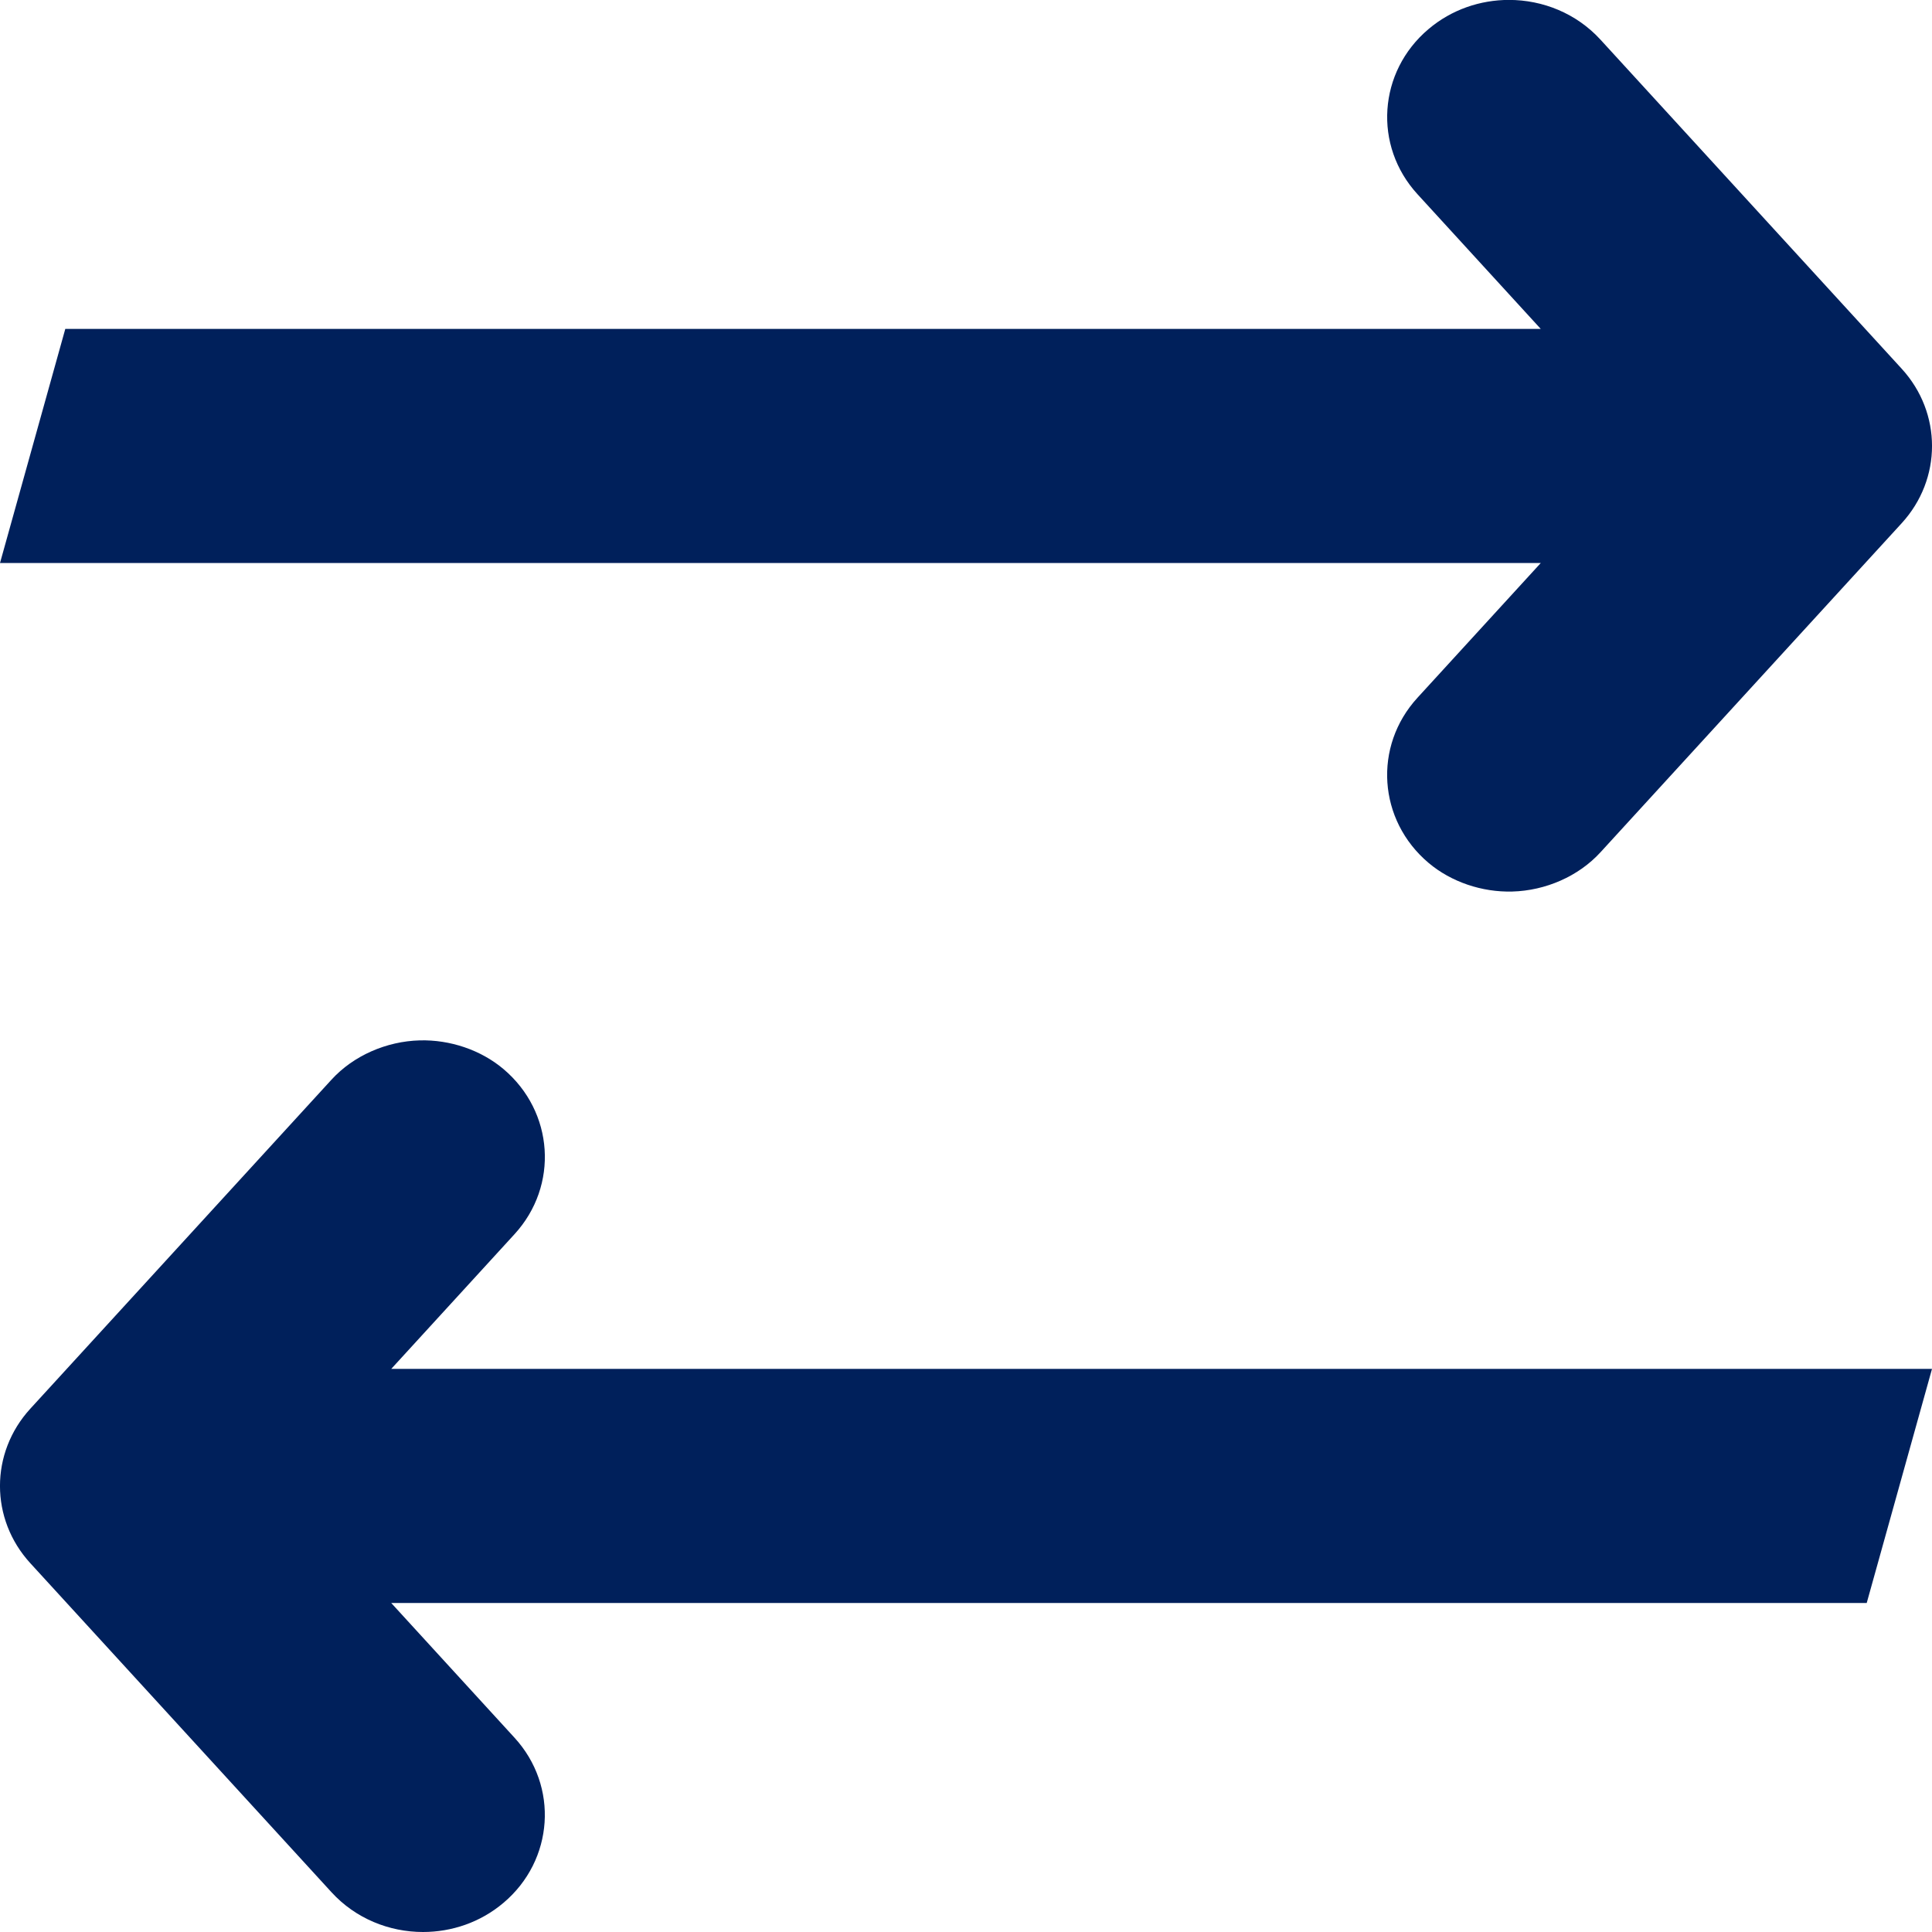 <?xml version="1.0" encoding="UTF-8"?>
<svg width="24px" height="24px" viewBox="0 0 24 24" version="1.1" xmlns="http://www.w3.org/2000/svg" xmlns:xlink="http://www.w3.org/1999/xlink">
    <title>MOVE MONEY ICON</title>
    <g id="Round-3-REFRESH" stroke="none" stroke-width="1" fill="none" fill-rule="evenodd">
        <g id="HOME-TABS" transform="translate(-381, -353)" fill="#00205B">
            <g id="1-MOVE-MONEY" transform="translate(117, 87)">
                <g id="TABS" transform="translate(240, 241)">
                    <g id="MOVE-MONEY-ICON" transform="translate(24, 25)">
                        <g id="Group-3" transform="translate(12, 5.538) scale(1, -1) translate(-12, -5.538)">
                            <path d="M23.623,4.576 C23.623,4.576 19.882,0.489 19.882,0.489 C19.609,0.19 19.199,0.012 18.786,0.001 C18.411,-0.009 18.028,0.119 17.746,0.357 C17.118,0.887 17.056,1.806 17.609,2.409 L19.14,4.082 L13.813,4.082 L0,4.082 L0.811,6.99 L13.822,6.99 L19.14,6.99 L17.609,8.663 C17.333,8.964 17.21,9.345 17.235,9.716 C17.26,10.088 17.432,10.45 17.746,10.715 C18.033,10.958 18.39,11.077 18.745,11.077 C19.165,11.077 19.583,10.91 19.882,10.583 L23.623,6.496 C24.126,5.947 24.126,5.125 23.623,4.576" id="Fill-1"></path>
                        </g>
                        <g id="Group-3" transform="translate(12, 18.462) scale(-1, 1) translate(-12, -18.462)translate(0, 12.923)">
                            <path d="M23.623,4.576 C23.623,4.576 19.882,0.489 19.882,0.489 C19.609,0.19 19.199,0.012 18.786,0.001 C18.411,-0.009 18.028,0.119 17.746,0.357 C17.118,0.887 17.056,1.806 17.609,2.409 L19.14,4.082 L13.813,4.082 L0,4.082 L0.811,6.99 L13.822,6.99 L19.14,6.99 L17.609,8.663 C17.333,8.964 17.21,9.345 17.235,9.716 C17.26,10.088 17.432,10.45 17.746,10.715 C18.033,10.958 18.39,11.077 18.745,11.077 C19.165,11.077 19.583,10.91 19.882,10.583 L23.623,6.496 C24.126,5.947 24.126,5.125 23.623,4.576" id="Fill-1"></path>
                        </g>
                    </g>
                </g>
            </g>
        </g>
    </g>
</svg>